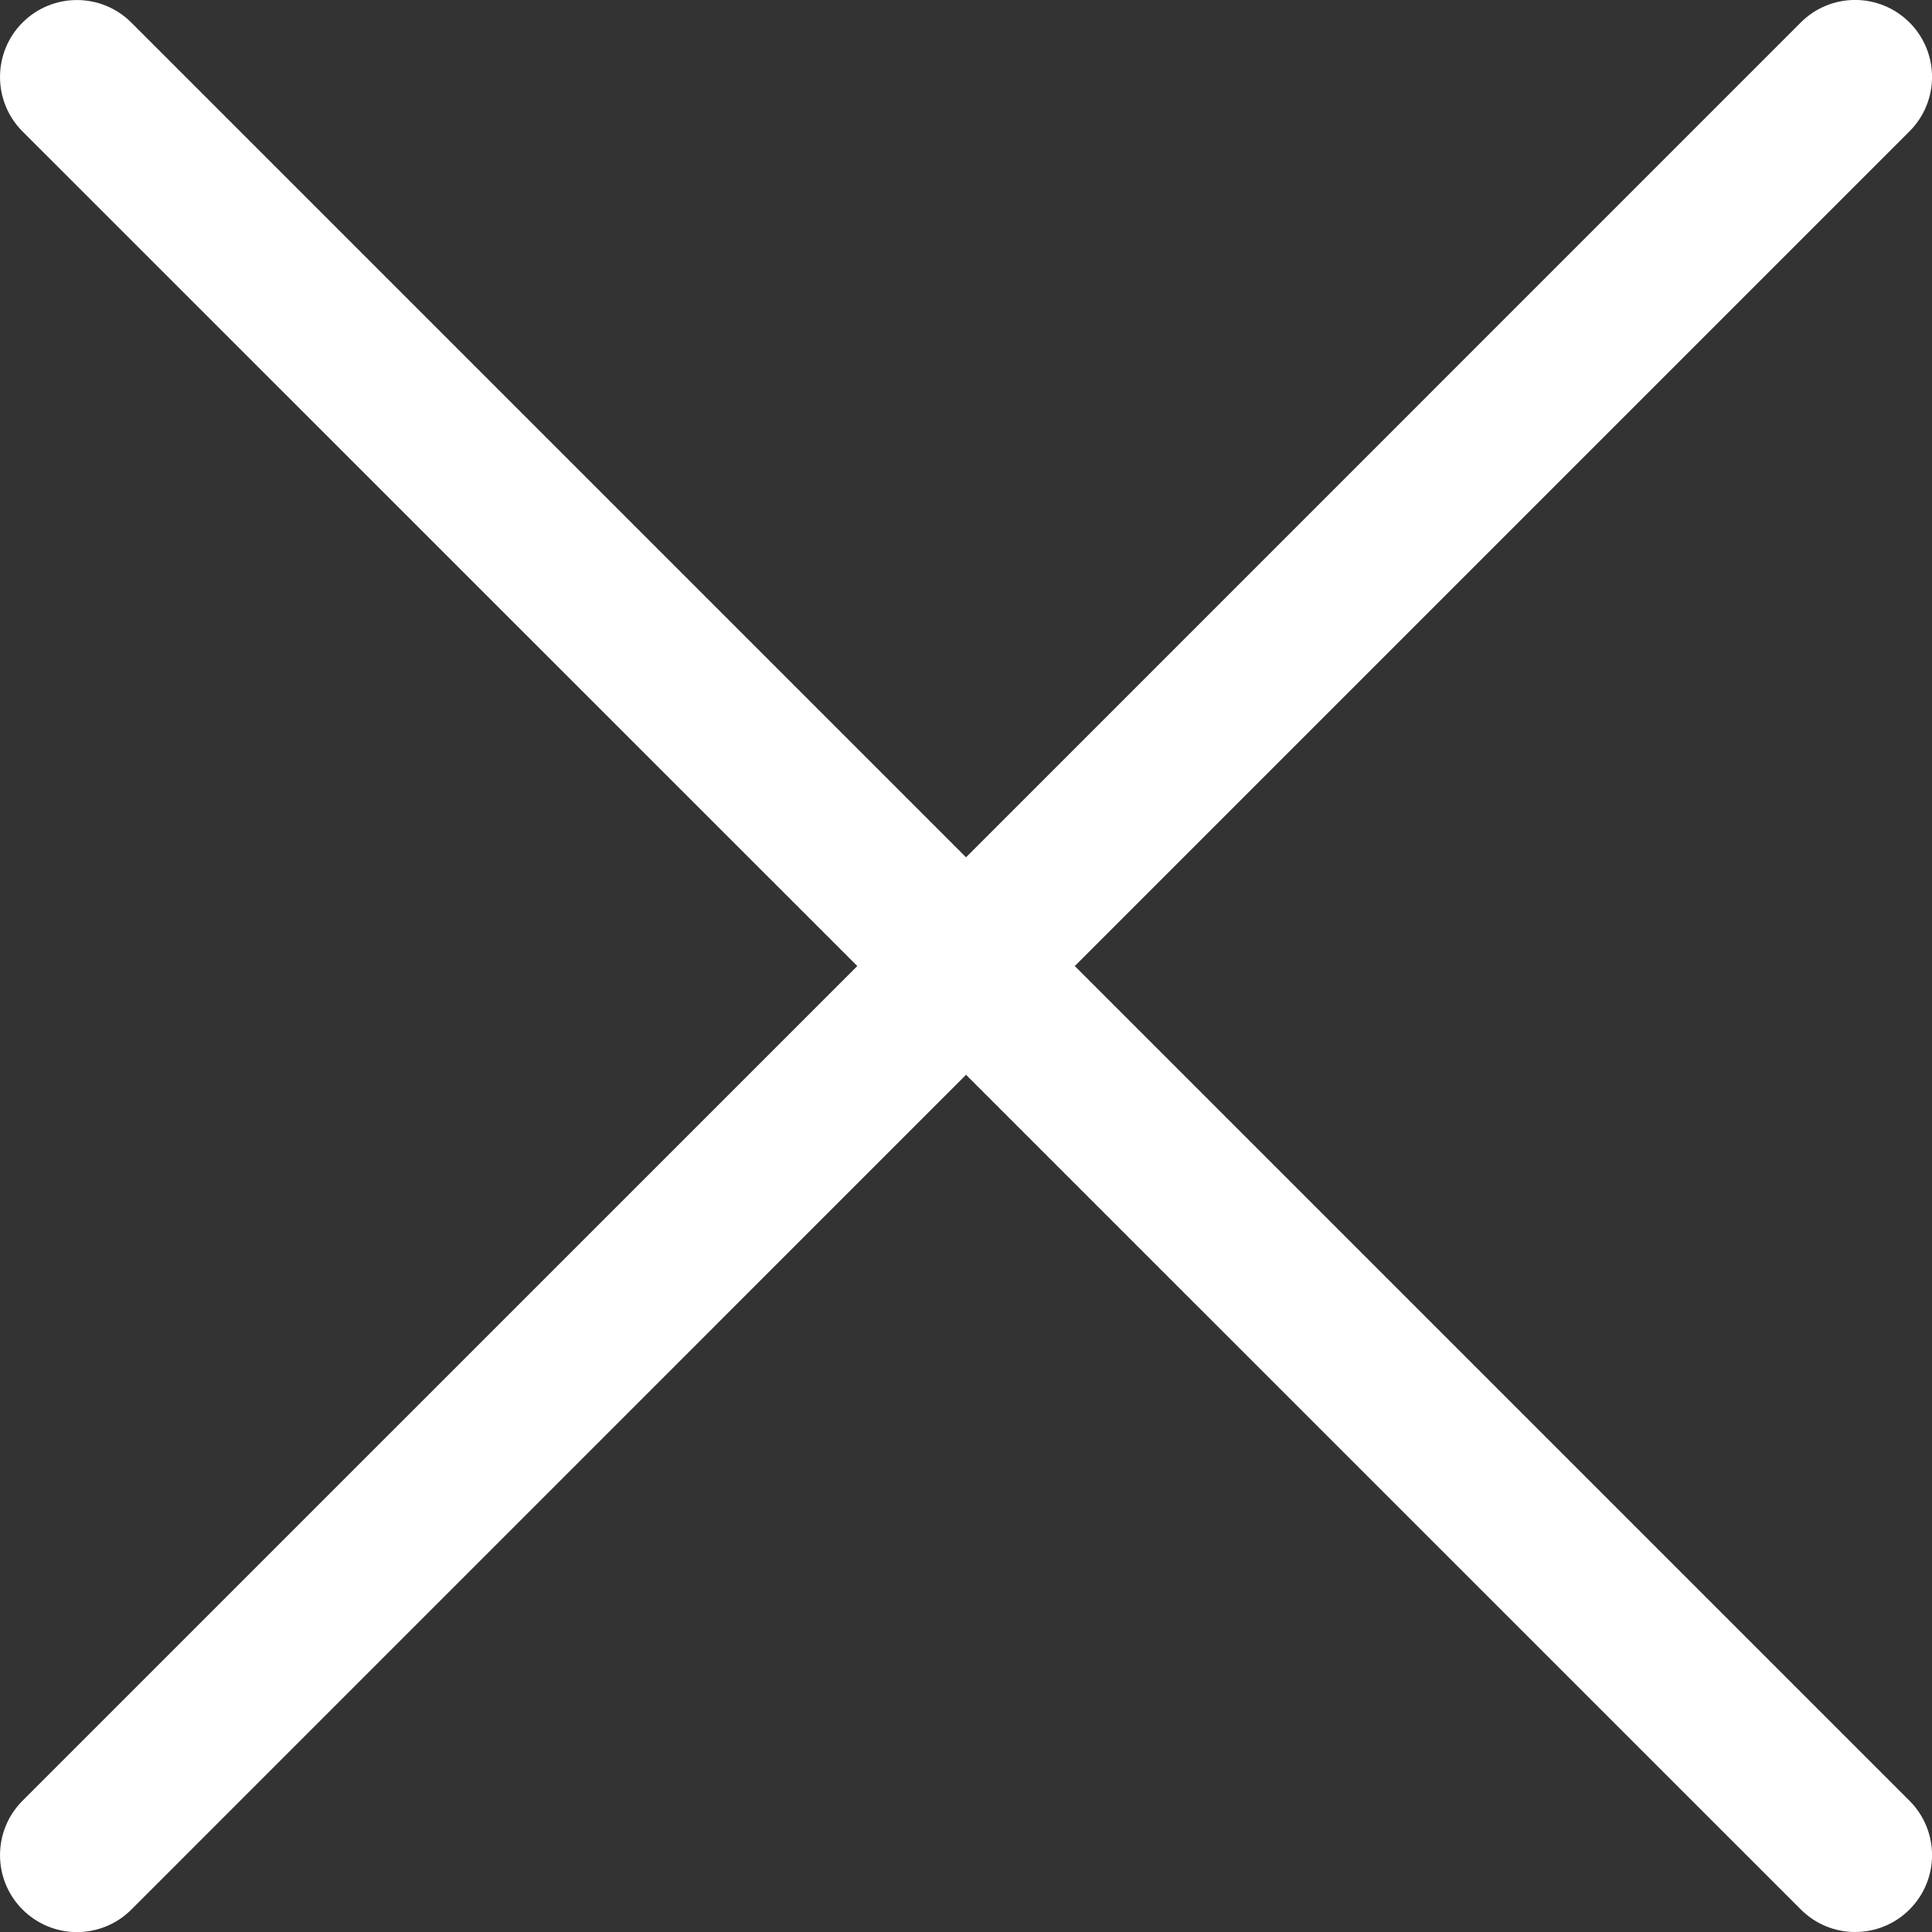 <?xml version="1.0" encoding="utf-8"?>
<!-- Generator: Adobe Illustrator 16.0.0, SVG Export Plug-In . SVG Version: 6.00 Build 0)  -->
<!DOCTYPE svg PUBLIC "-//W3C//DTD SVG 1.1//EN" "http://www.w3.org/Graphics/SVG/1.1/DTD/svg11.dtd">
<svg version="1.1" id="Layer_1" xmlns="http://www.w3.org/2000/svg" xmlns:xlink="http://www.w3.org/1999/xlink" x="0px" y="0px"
	 width="21.729px" height="21.729px" viewBox="0 0 21.729 21.729" enable-background="new 0 0 21.729 21.729" xml:space="preserve">
<rect x="0" y="0" width="21.729" height="21.729" fill="#333333" stroke="none"/>
<g>
	<path fill="#FFFFFF" d="M0.865,21.73c-0.221,0-0.443-0.085-0.612-0.254c-0.337-0.338-0.337-0.885,0-1.223l9.389-9.388L0.253,1.478
		c-0.337-0.338-0.337-0.886,0-1.224c0.338-0.338,0.886-0.338,1.224,0l10.611,10.611L1.477,21.477
		C1.308,21.646,1.086,21.73,0.865,21.73z"/>
</g>
<g>
	<path fill="#FFFFFF" d="M20.864,21.729c-0.222,0-0.442-0.085-0.611-0.254L9.642,10.865L20.253,0.253
		c0.338-0.338,0.885-0.338,1.223,0s0.338,0.886,0,1.224l-9.388,9.388l9.388,9.388c0.338,0.338,0.338,0.885,0,1.223
		C21.307,21.645,21.086,21.729,20.864,21.729z"/>
</g>
</svg>
